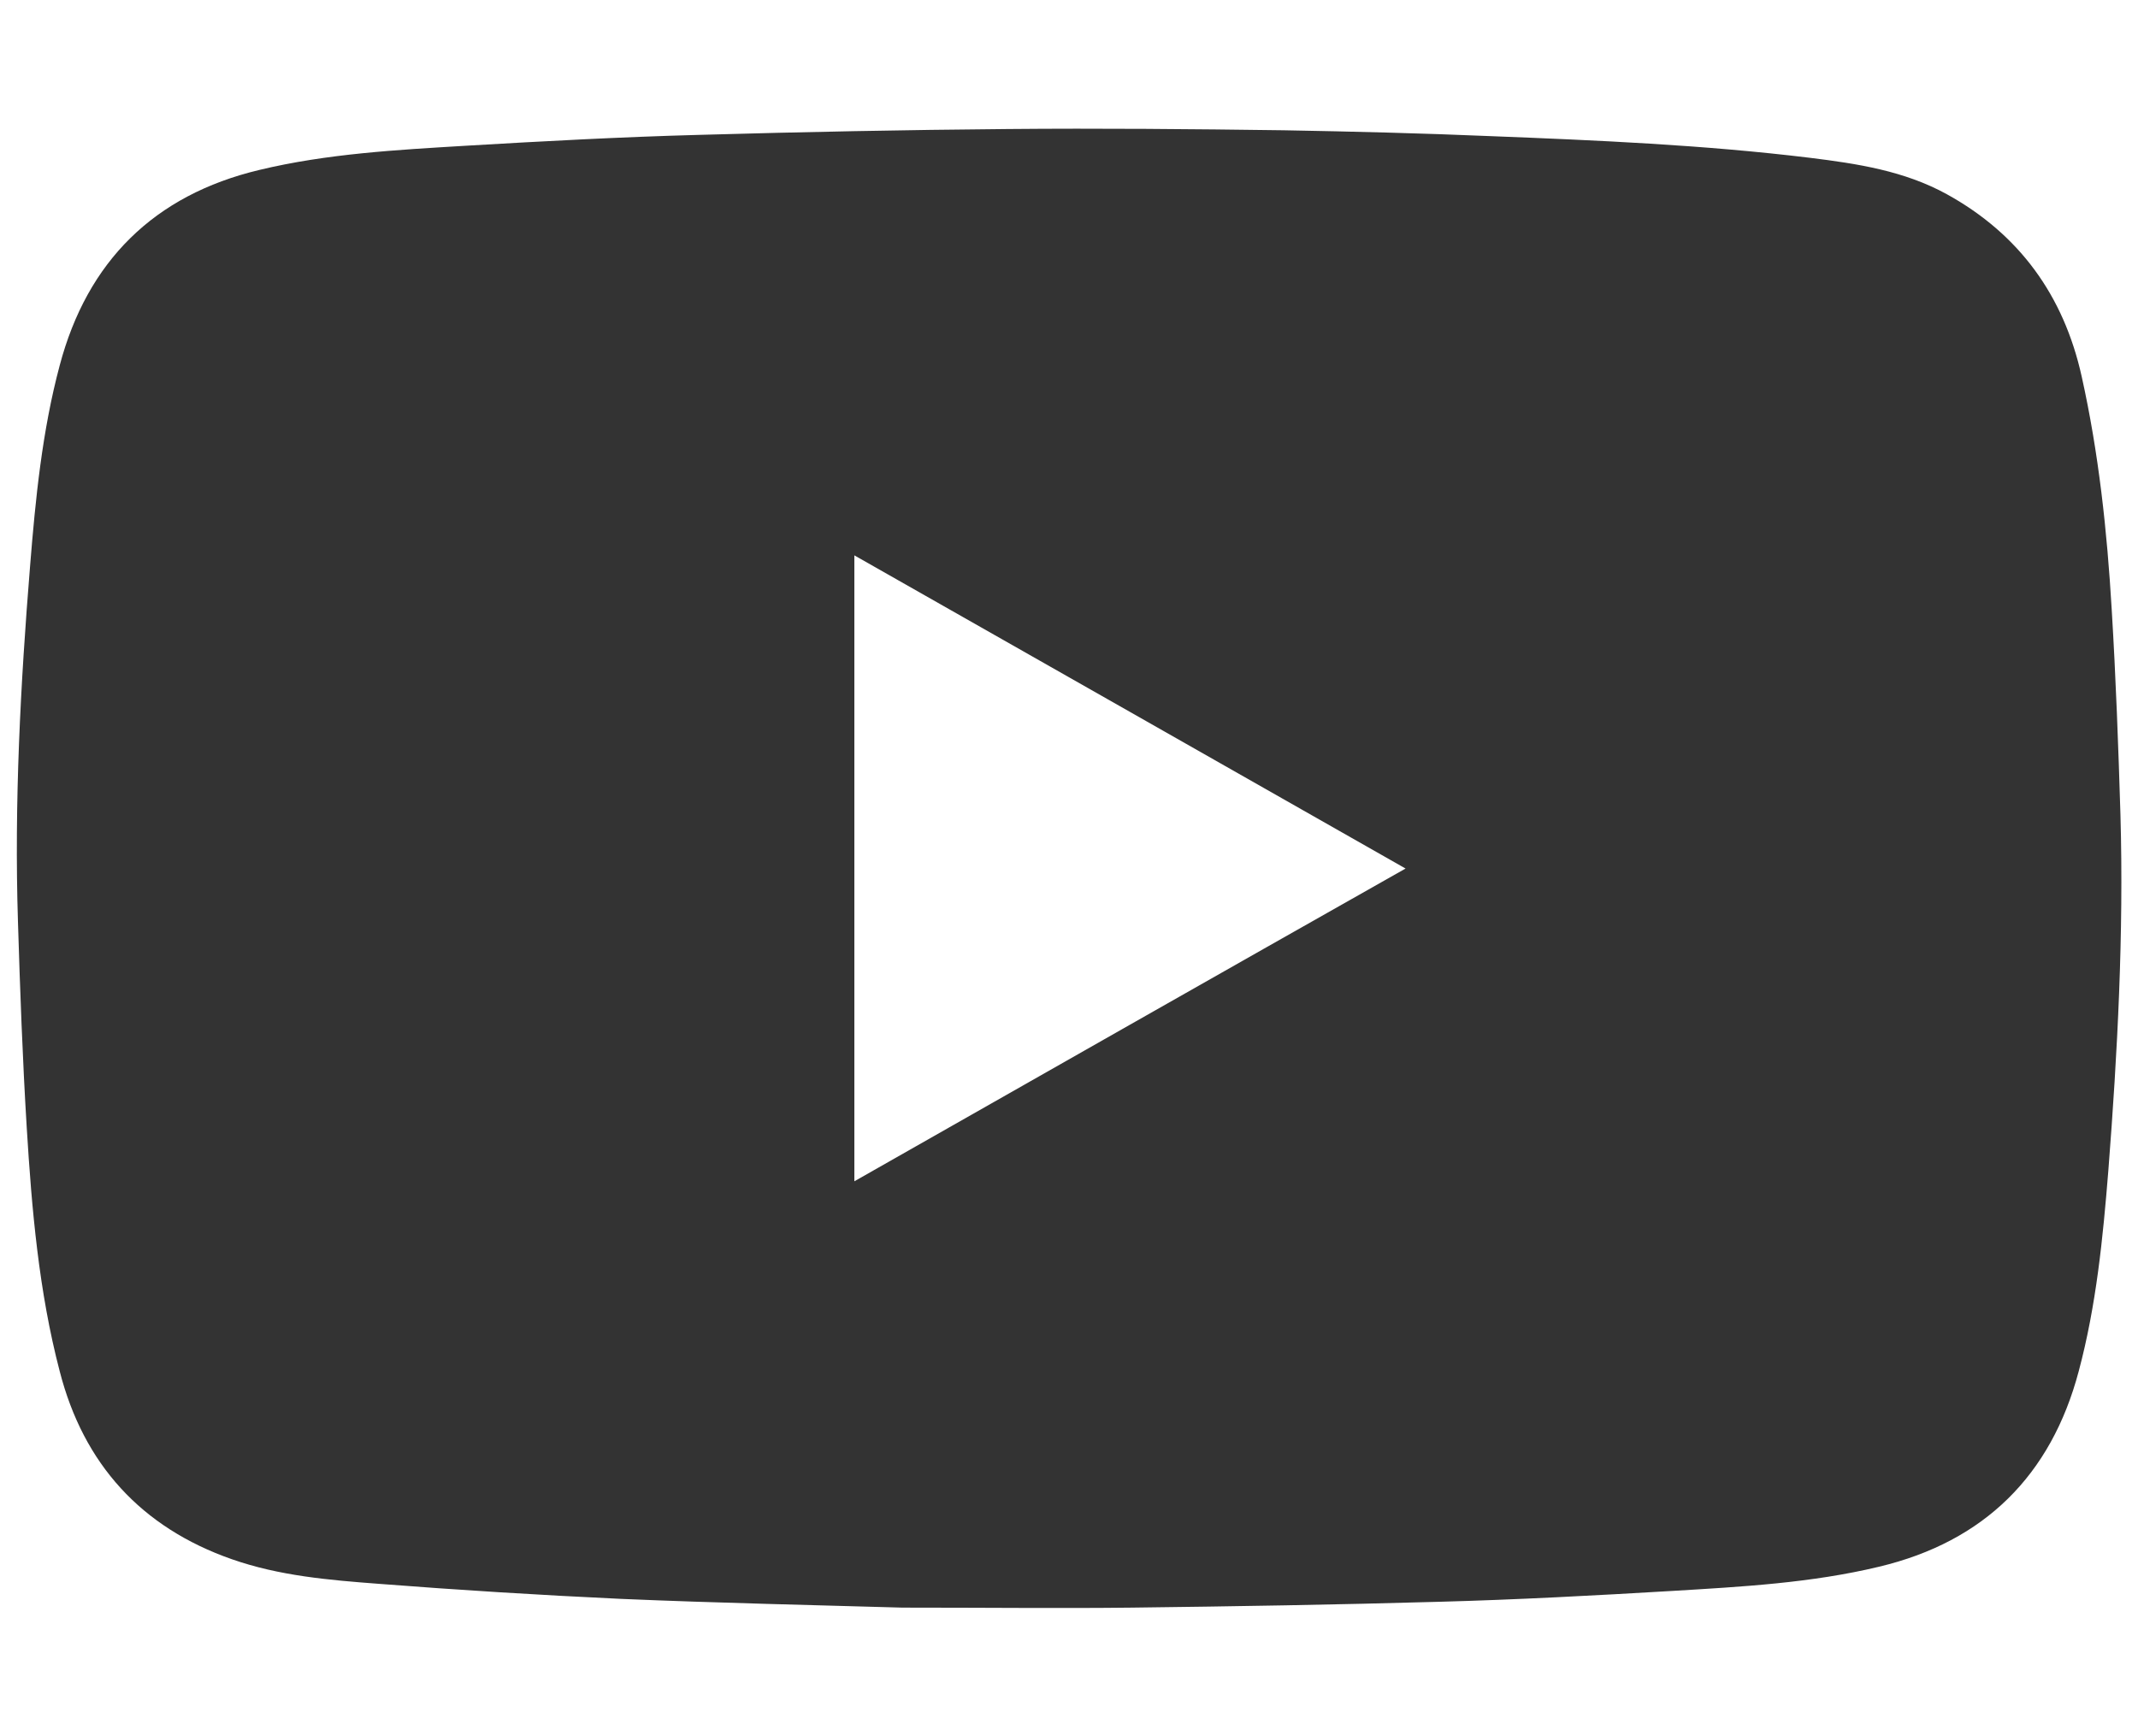 <?xml version="1.0" encoding="utf-8"?>
<!-- Generator: Adobe Illustrator 27.1.1, SVG Export Plug-In . SVG Version: 6.00 Build 0)  -->
<svg version="1.1" id="Layer_1" xmlns="http://www.w3.org/2000/svg" xmlns:xlink="http://www.w3.org/1999/xlink" x="0px" y="0px"
	 viewBox="0 0 512 415.8" style="enable-background:new 0 0 512 415.8;" xml:space="preserve">
<style type="text/css">
	.st0{fill:#333333;}
</style>
<g>
	<path class="st0" d="M507.8,195.2c-0.5-16.4-1.1-32.9-2.1-49.3c-1.1-18.7-3.1-37.4-7.2-55.8c-4.3-19.3-14.9-34-32.3-43.6
		c-10.2-5.6-21.4-7.3-32.7-8.7c-25.4-3.1-51-4.2-76.6-5.2c-16.5-0.7-32.9-1.1-49.4-1.4c-22.1-0.3-44.2-0.5-66.2-0.3
		c-24.6,0.2-49.2,0.7-73.9,1.4c-18.6,0.5-37.2,1.5-55.8,2.6c-16.6,1-33.3,1.9-49.5,5.8c-25.2,6-41.2,21.9-47.8,46.8
		c-4.2,15.7-5.8,31.9-7.1,48.1c-2.3,28.3-3.8,56.7-2.9,85.1c0.5,16.4,1.1,32.9,2.1,49.3c1.2,19.6,2.9,39.3,7.9,58.4
		c5.7,22.2,19.5,37.4,41.2,45c11.4,4,23.3,5,35.2,5.9c19.3,1.5,38.6,2.7,57.9,3.6c23.4,1,46.9,1.5,67.5,2.1c20.3,0,37.7,0.2,55,0
		c24.5-0.3,49.1-0.7,73.6-1.4c18.6-0.5,37.2-1.5,55.8-2.6c16.6-1,33.3-1.9,49.5-5.8c25.2-6,41.2-21.9,47.8-46.8
		c4.2-15.7,5.8-31.9,7.1-48.1C507.1,252,508.6,223.6,507.8,195.2z M204.6,282.9c0-50.1,0-99.7,0-149.9c44,25,87.7,49.8,132,75
		C292.2,233.1,248.6,257.9,204.6,282.9z"/>
</g>
</svg>
